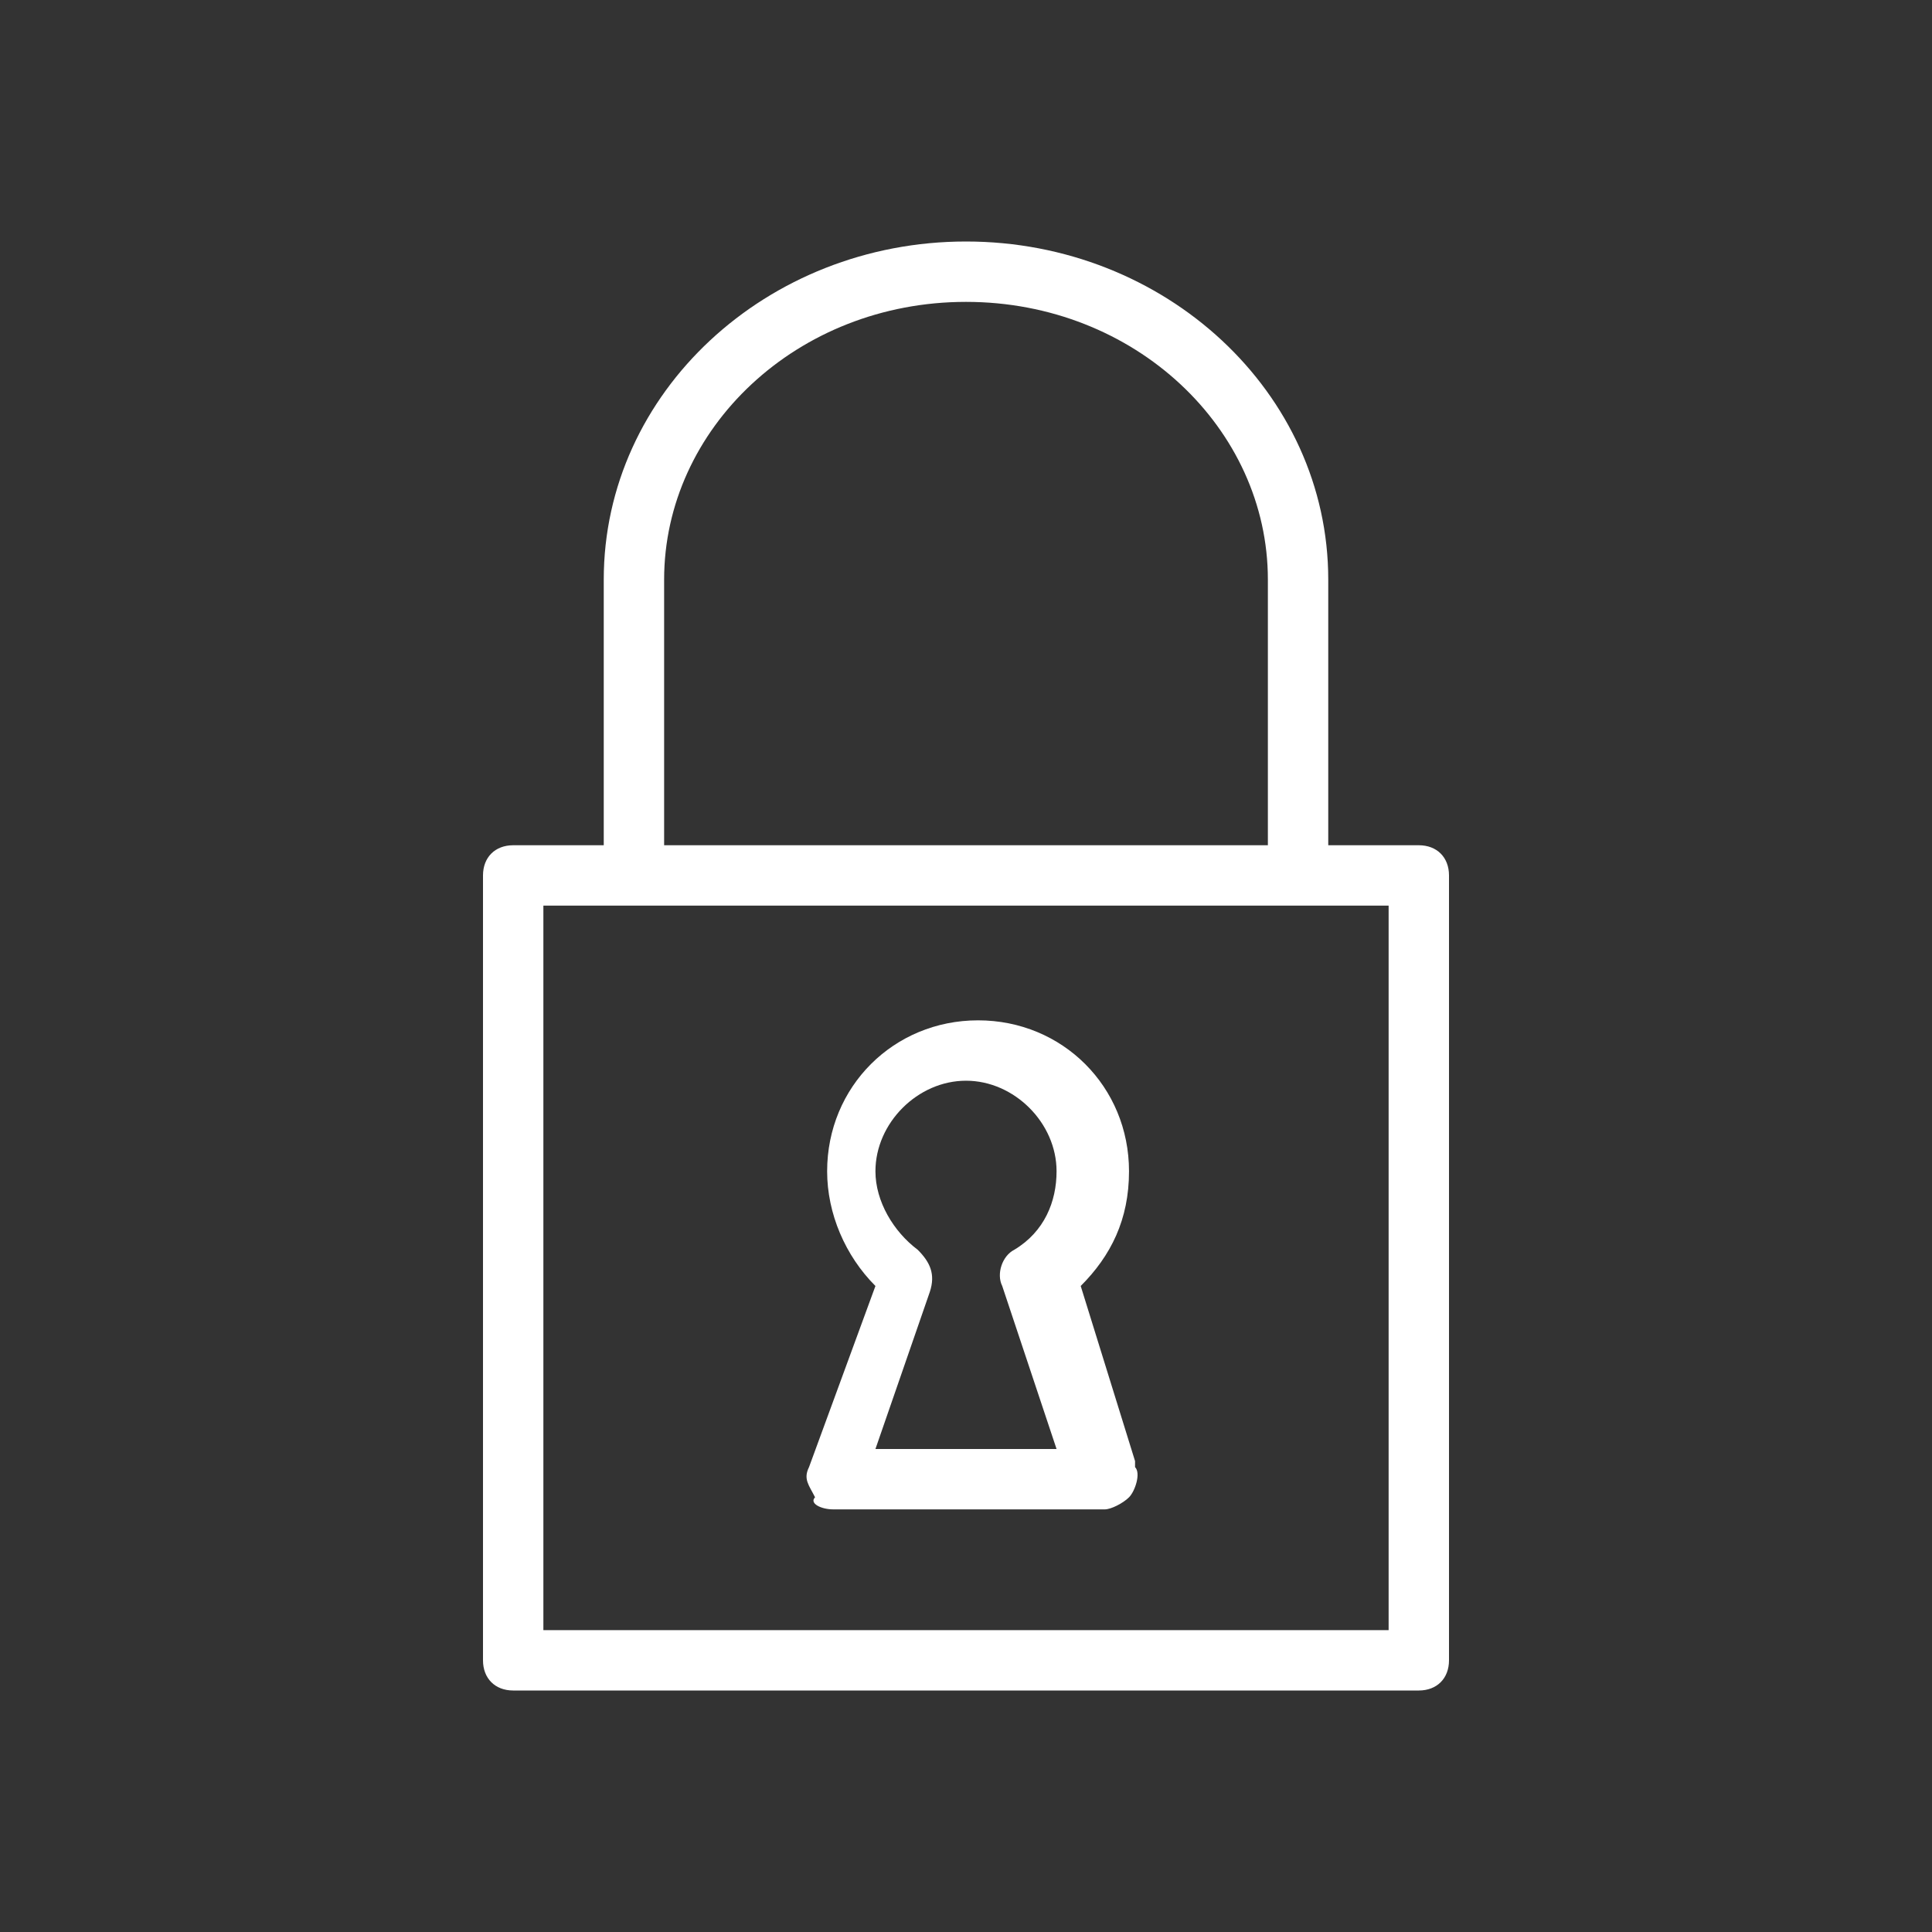 <?xml version="1.0" encoding="utf-8"?>
<!-- Generator: Adobe Illustrator 27.0.0, SVG Export Plug-In . SVG Version: 6.00 Build 0)  -->
<svg version="1.1" id="Pequeños" xmlns="http://www.w3.org/2000/svg" xmlns:xlink="http://www.w3.org/1999/xlink" x="0px" y="0px"
	 viewBox="0 0 32 32" style="enable-background:new 0 0 32 32;" xml:space="preserve">
<rect x="0" y="0" width="32" height="32" fill="#333333" stroke="none"/>
<style type="text/css">
	.st0{fill:#FFFFFF;}
</style>
<g>
	<path class="st0" d="M23.5,14H22V9.6C22,6.5,19.3,4,16,4s-6,2.5-6,5.6V14H8.5C8.2,14,8,14.2,8,14.5v13C8,27.8,8.2,28,8.5,28h15
		c0.3,0,0.5-0.2,0.5-0.5v-13C24,14.2,23.8,14,23.5,14z M11,9.6C11,7.1,13.2,5,16,5s5,2.1,5,4.6V14H11V9.6z M23,27H9V15h14V27z"/>
	<path class="st0" d="M13.8,25h4.4c0,0,0,0,0.1,0c0.1,0,0.3-0.1,0.4-0.2c0.1-0.1,0.2-0.4,0.1-0.5c0,0,0,0,0-0.1l-0.9-2.9
		c0.5-0.5,0.8-1.1,0.8-1.9c0-1.4-1.1-2.5-2.5-2.5c-1.4,0-2.5,1.1-2.5,2.5c0,0.7,0.3,1.4,0.8,1.9l-1.1,3c-0.1,0.2,0,0.3,0.1,0.5
		C13.4,24.9,13.6,25,13.8,25z M15.2,20.7c-0.4-0.3-0.7-0.8-0.7-1.3c0-0.8,0.7-1.5,1.5-1.5s1.5,0.7,1.5,1.5c0,0.5-0.2,1-0.7,1.3
		c-0.2,0.1-0.3,0.4-0.2,0.6l0.9,2.7h-3l0.9-2.6C15.5,21.1,15.4,20.9,15.2,20.7z"/>
</g>
</svg>
